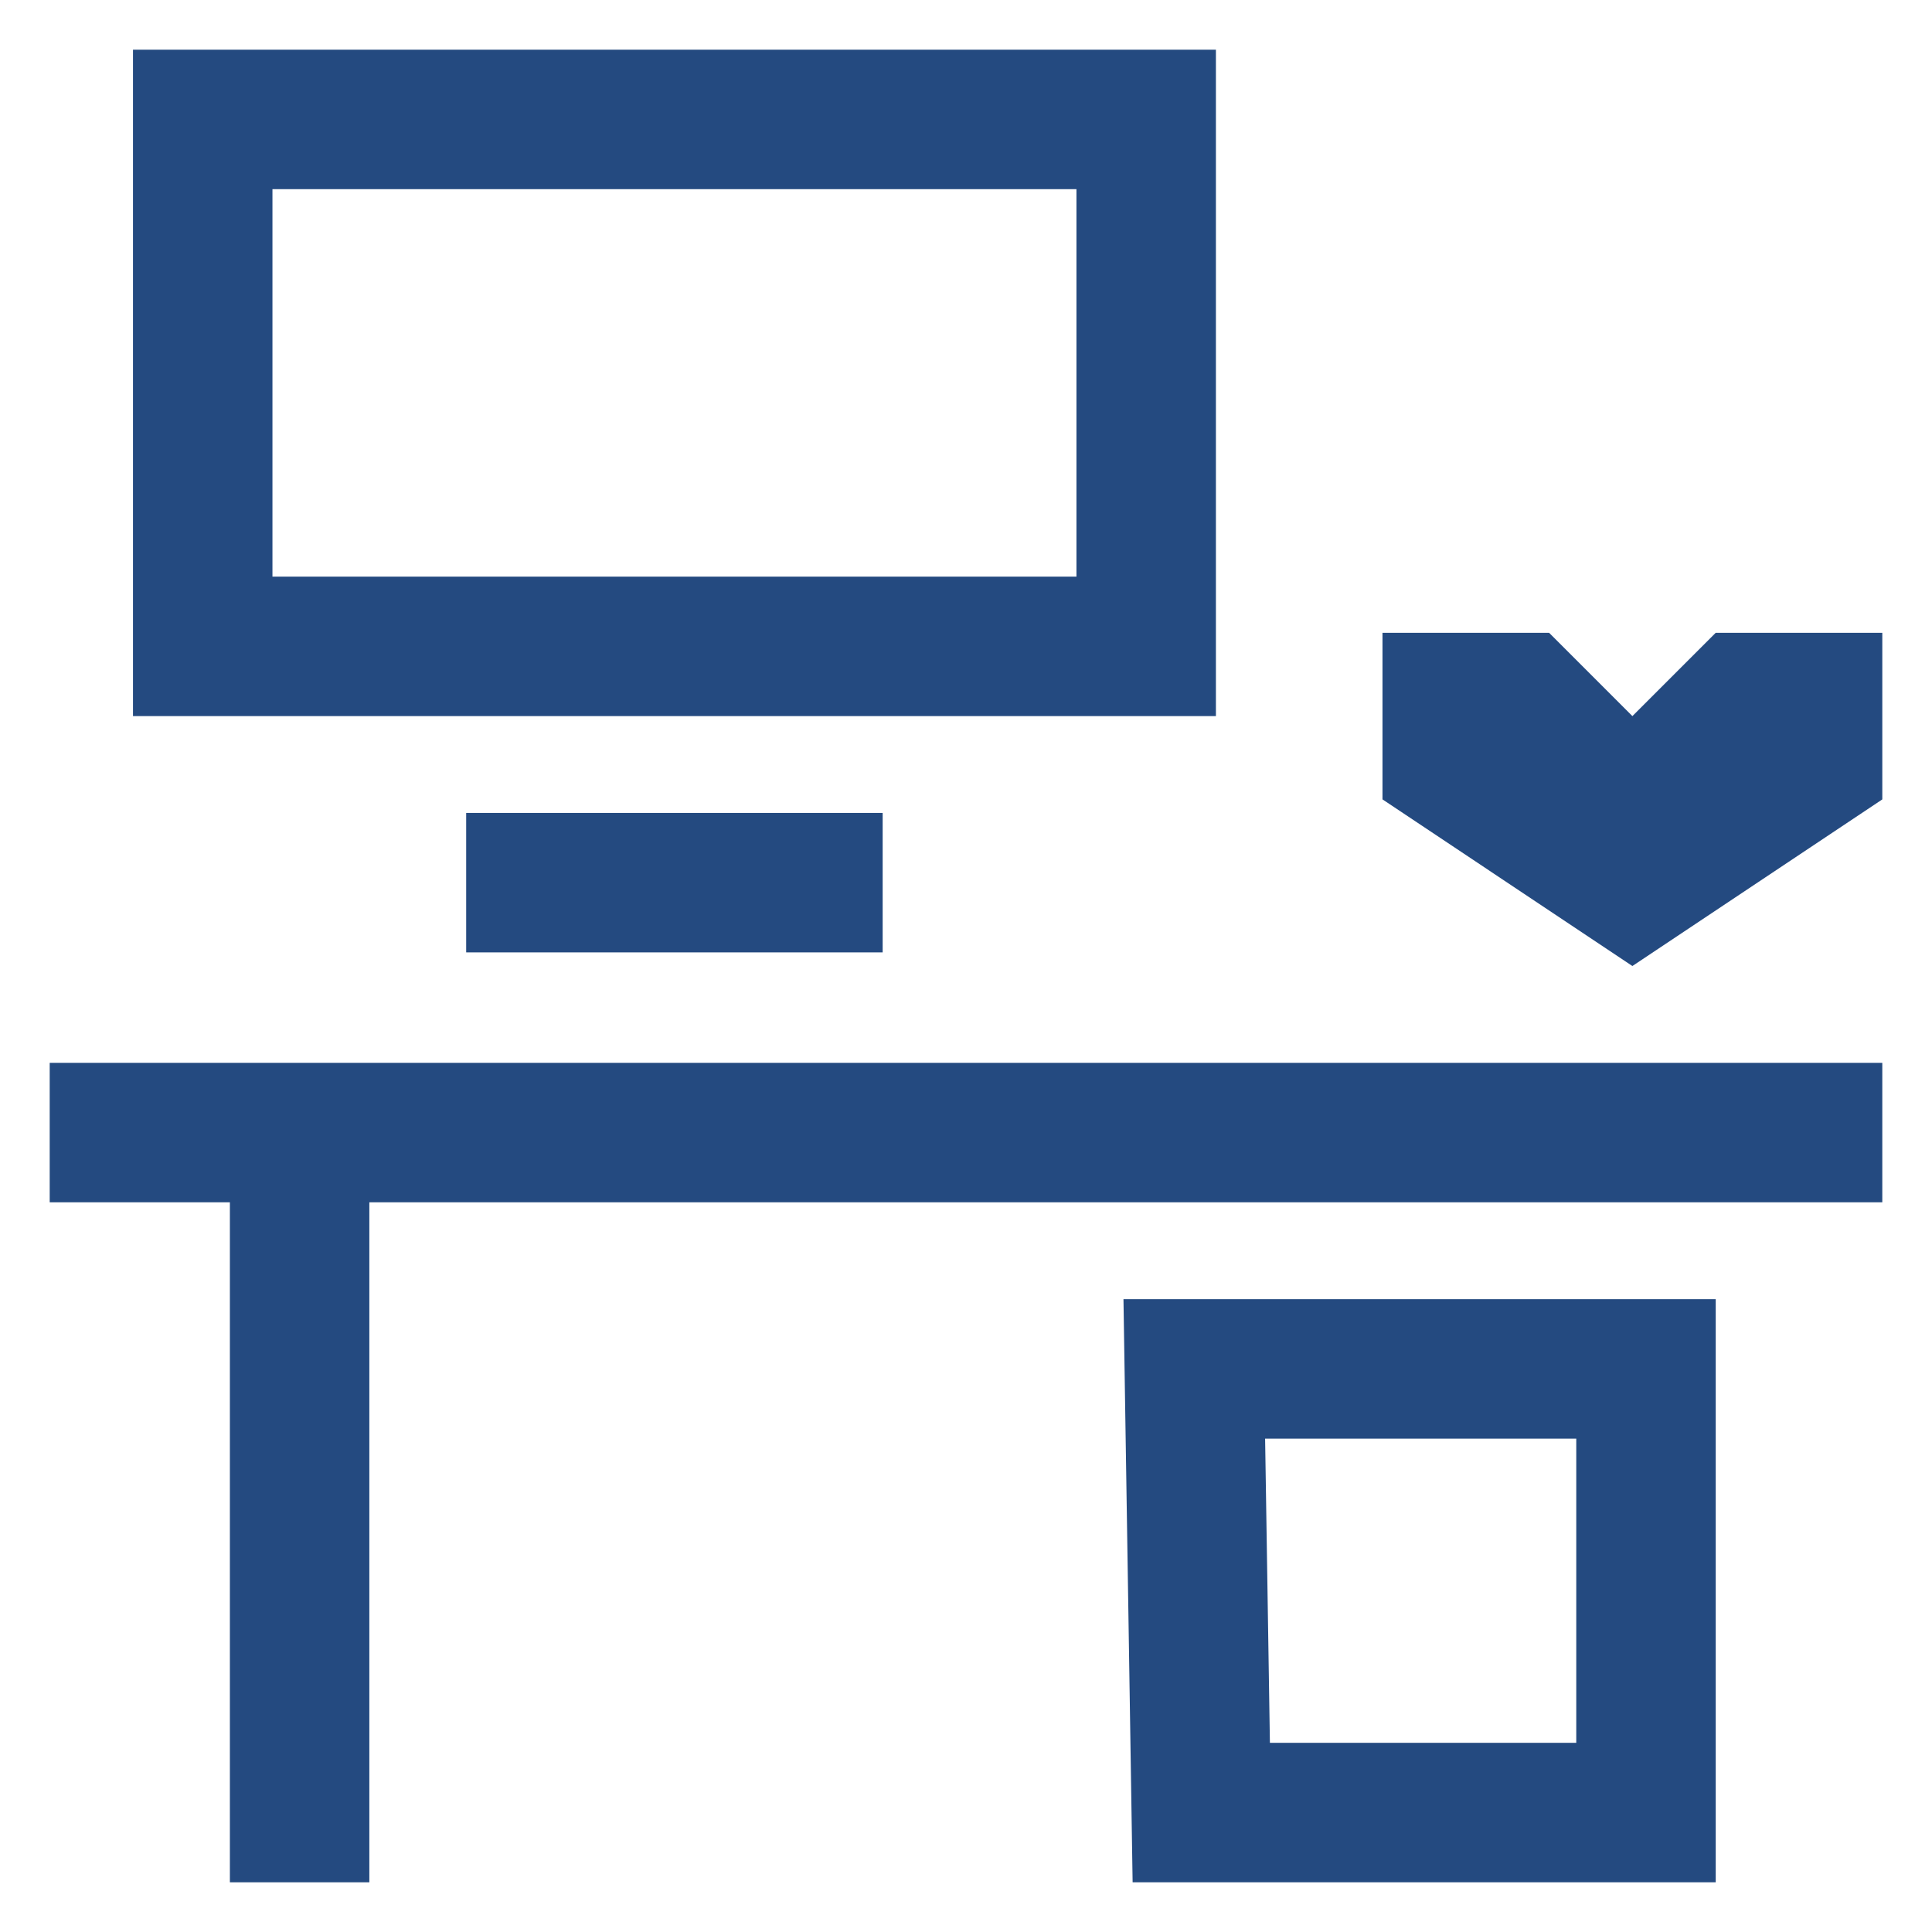 <svg width="500" height="500" viewBox="0 0 500 500" fill="none" xmlns="http://www.w3.org/2000/svg">
<path d="M12.863 311.154H59.494V487.137H95.585V311.154H487.137V275.062H12.863V311.154Z" fill="#244A80"/>
<path d="M293.122 487.138H444.028V336.23H290.754L293.122 487.138V487.138ZM407.936 372.322V451.046H328.65L327.409 372.322H407.922H407.936Z" fill="#244A80"/>
<path d="M228.431 210.387H120.646V246.478H228.431V210.387Z" fill="#244A80"/>
<path d="M314.677 12.863H34.418V185.324H314.677V12.863ZM278.586 149.232H70.51V48.955H278.586V149.232Z" fill="#244A80"/>
<path d="M444.015 163.773L422.461 185.327L400.908 163.773H357.785V206.882L422.461 250.003L487.138 206.882V163.773H444.015Z" fill="#244A80"/>
</svg>
